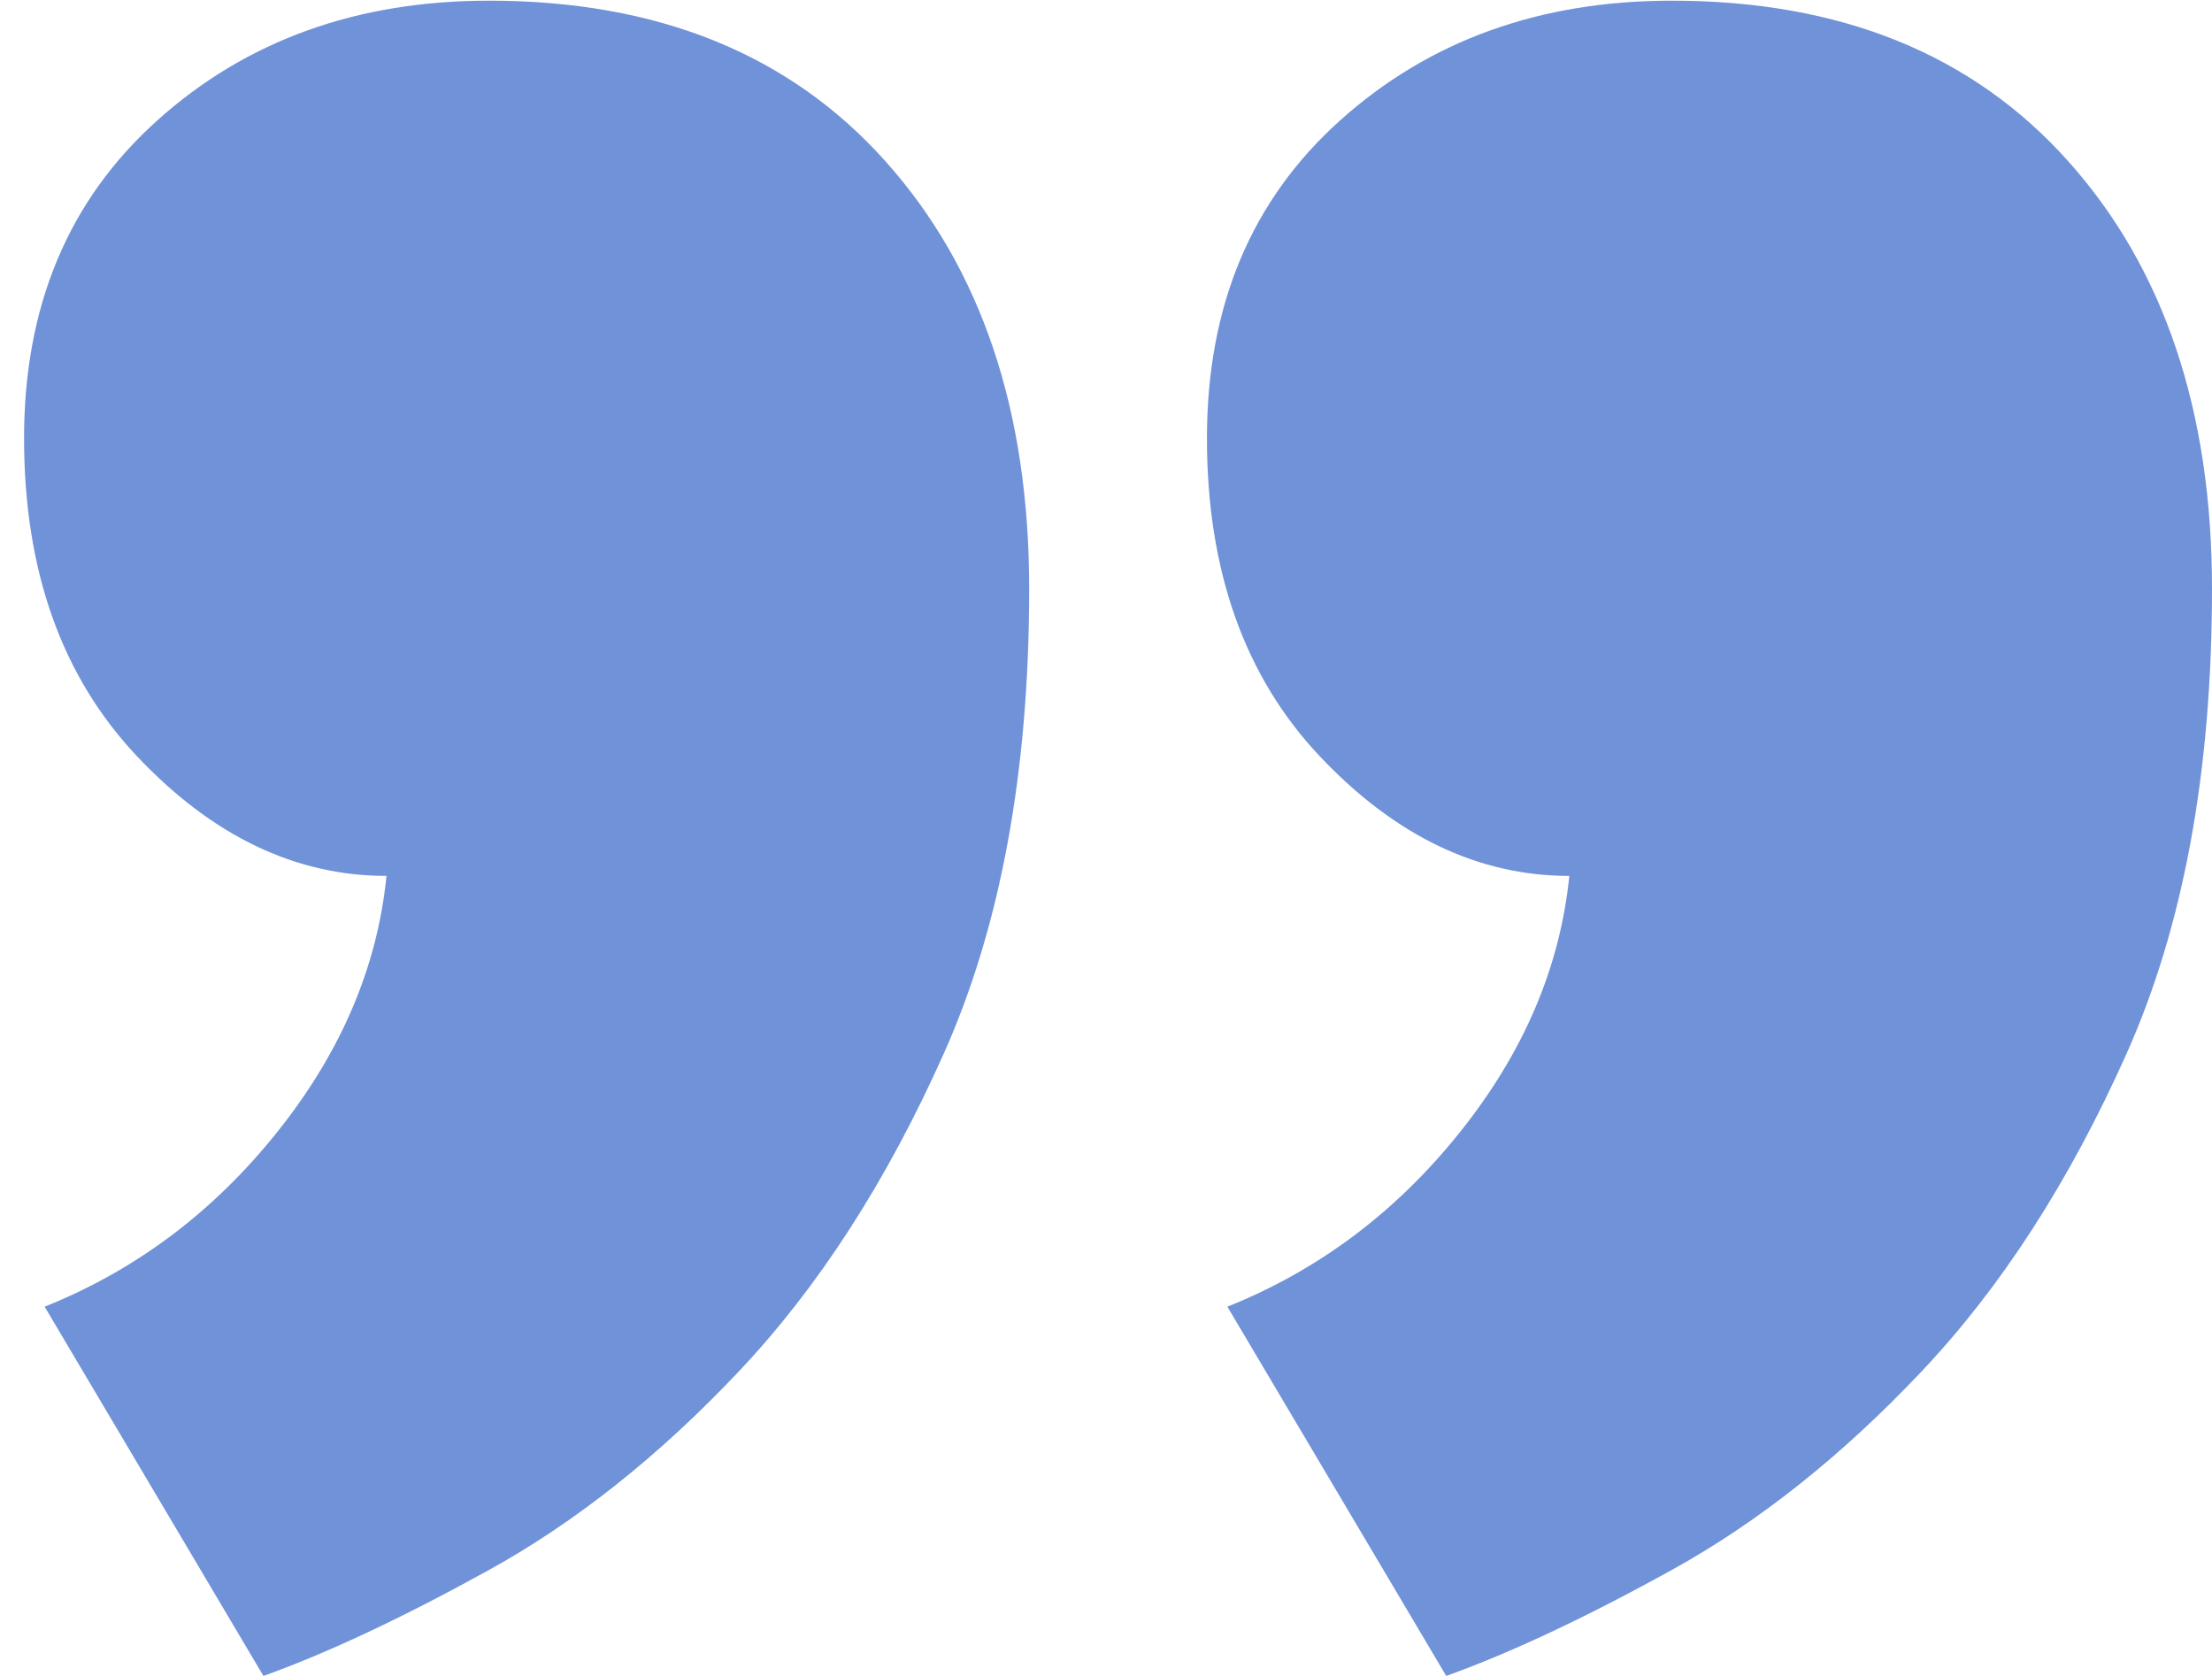<?xml version="1.0" encoding="utf-8"?><svg width="33" height="25" xmlns="http://www.w3.org/2000/svg">

 <g>
  <title>background</title>
  <rect fill="none" id="canvas_background" height="402" width="582" y="-1" x="-1"/>
 </g>
 <g>
  <title>Layer 1</title>
  <path id="svg_2" fill="#7092d8" d="m18.006,6.538c0,-1.973 0.662,-3.554 1.988,-4.743c1.326,-1.19 2.977,-1.785 4.947,-1.785c2.517,0 4.488,0.799 5.916,2.397c1.428,1.597 2.143,3.723 2.143,6.375c0,2.719 -0.424,5.032 -1.275,6.936c-0.85,1.903 -1.869,3.483 -3.061,4.743c-1.188,1.258 -2.43,2.244 -3.723,2.958c-1.291,0.714 -2.413,1.239 -3.365,1.581l-3.265,-5.508c1.36,-0.545 2.517,-1.412 3.468,-2.602c0.953,-1.19 1.496,-2.465 1.633,-3.824c-1.359,0 -2.602,-0.597 -3.724,-1.786c-1.122,-1.19 -1.682,-2.771 -1.682,-4.742zm-17.647,0c0,-1.973 0.663,-3.554 1.989,-4.743c1.326,-1.191 2.976,-1.785 4.947,-1.785c2.518,0 4.488,0.799 5.916,2.397c1.429,1.597 2.143,3.723 2.143,6.375c0,2.719 -0.424,5.032 -1.275,6.936c-0.85,1.903 -1.869,3.483 -3.06,4.743c-1.188,1.258 -2.431,2.244 -3.724,2.958c-1.291,0.714 -2.412,1.239 -3.365,1.581l-3.264,-5.508c1.36,-0.545 2.516,-1.412 3.467,-2.602c0.953,-1.19 1.497,-2.465 1.633,-3.824c-1.359,0 -2.602,-0.597 -3.723,-1.786c-1.123,-1.19 -1.684,-2.771 -1.684,-4.742z"/>
 </g>
</svg>